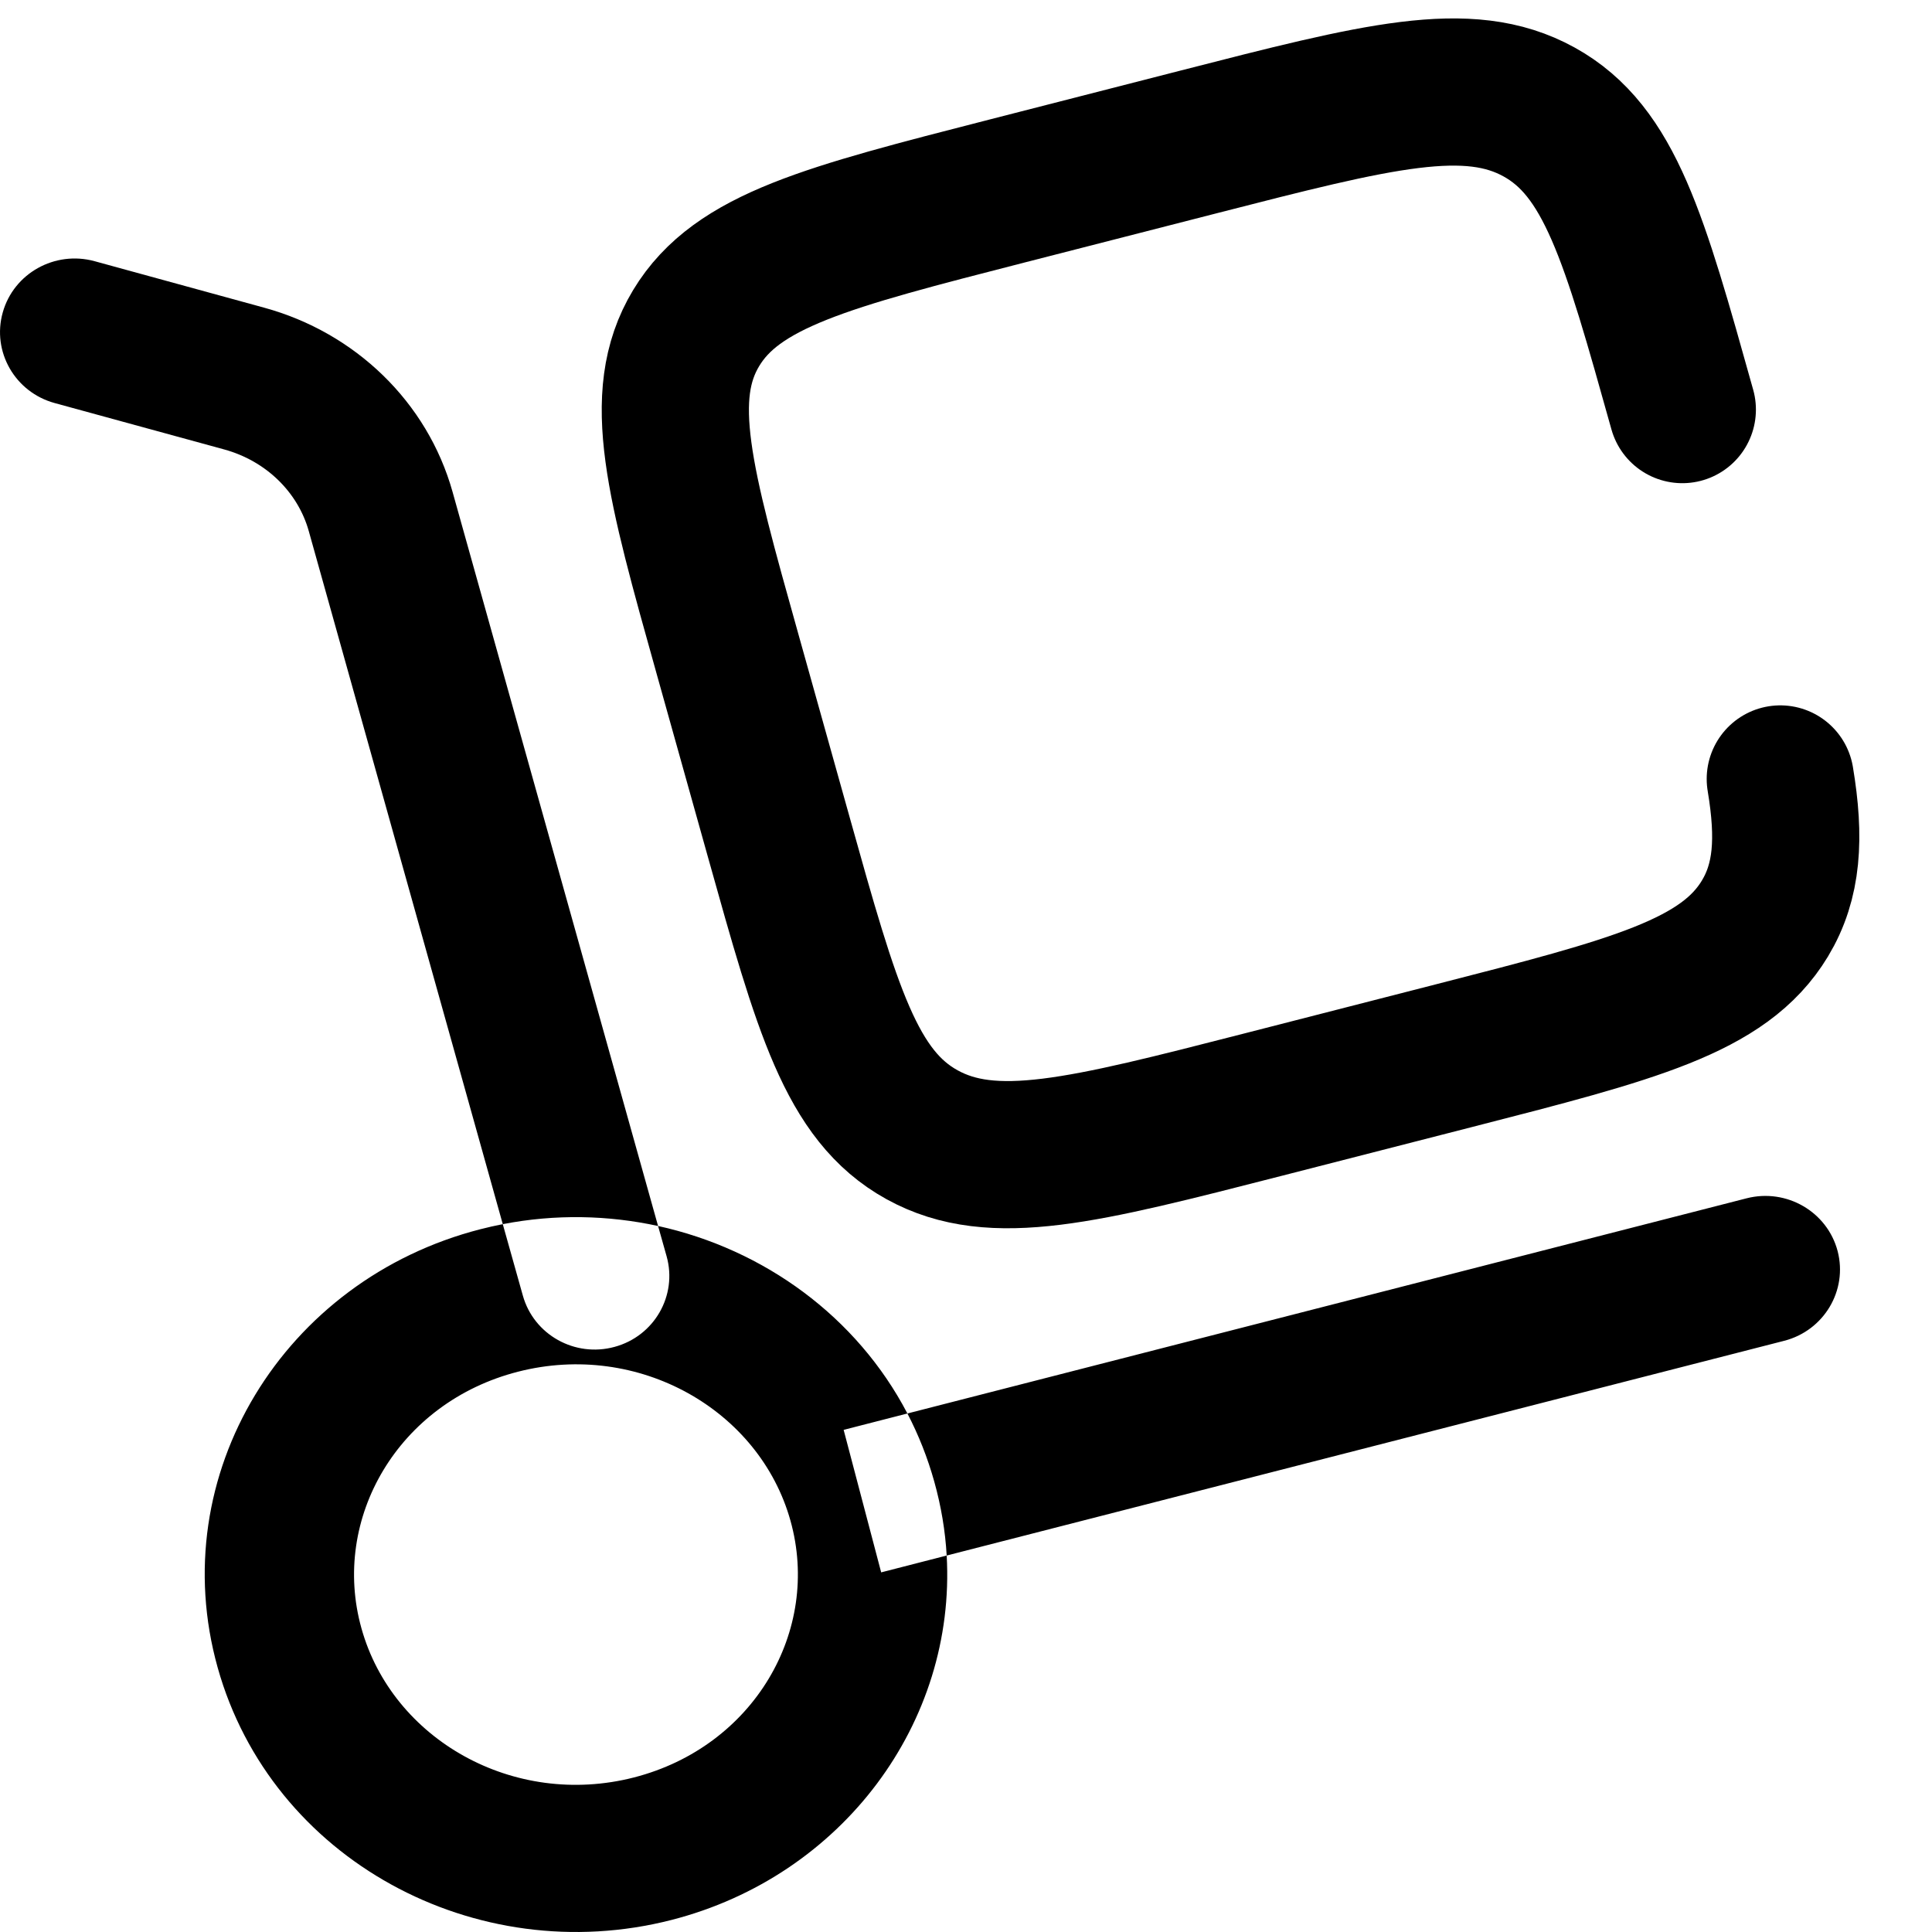 <svg width="21" height="21" viewBox="0 0 21 21" fill="none" xmlns="http://www.w3.org/2000/svg">
<path fill-rule="evenodd" clip-rule="evenodd" d="M1.028 2.839C0.596 2.721 0.149 2.971 0.03 3.396C-0.09 3.822 0.163 4.263 0.594 4.381L2.436 4.885C2.896 5.011 3.239 5.354 3.356 5.772L5.465 13.306C5.384 13.322 5.303 13.34 5.222 13.361C3.085 13.909 1.779 16.031 2.366 18.126C2.95 20.212 5.17 21.414 7.299 20.869C9.162 20.391 10.393 18.718 10.29 16.908L19.393 14.574C19.826 14.463 20.086 14.026 19.974 13.598C19.861 13.171 19.419 12.914 18.985 13.025L9.863 15.364C9.313 14.311 8.304 13.579 7.153 13.326L4.919 5.346C4.645 4.369 3.861 3.615 2.87 3.344L1.028 2.839ZM9.863 15.364C9.984 15.596 10.082 15.843 10.155 16.104C10.23 16.372 10.275 16.642 10.29 16.908L9.578 17.091L9.17 15.542L9.863 15.364ZM7.153 13.326L7.246 13.656C7.365 14.082 7.112 14.523 6.68 14.64C6.248 14.758 5.802 14.508 5.683 14.082L5.465 13.306C6.037 13.195 6.611 13.208 7.153 13.326ZM8.592 16.529C8.927 17.725 8.192 18.986 6.891 19.32C5.581 19.656 4.266 18.906 3.929 17.7C3.594 16.505 4.329 15.243 5.63 14.91C6.94 14.574 8.255 15.324 8.592 16.529Z" fill="black"/>
<path d="M18.286 4.452C17.762 2.579 17.5 1.643 16.729 1.217C15.958 0.791 14.98 1.042 13.023 1.544L10.947 2.076C8.991 2.578 8.012 2.828 7.567 3.566C7.122 4.304 7.384 5.24 7.909 7.113L8.465 9.099C8.989 10.972 9.251 11.908 10.022 12.334C10.793 12.76 11.771 12.509 13.728 12.007L15.803 11.475C17.76 10.973 18.739 10.722 19.184 9.984C19.428 9.579 19.459 9.114 19.351 8.467" stroke="black" stroke-width="1.6" stroke-linecap="round"/>
</svg>
